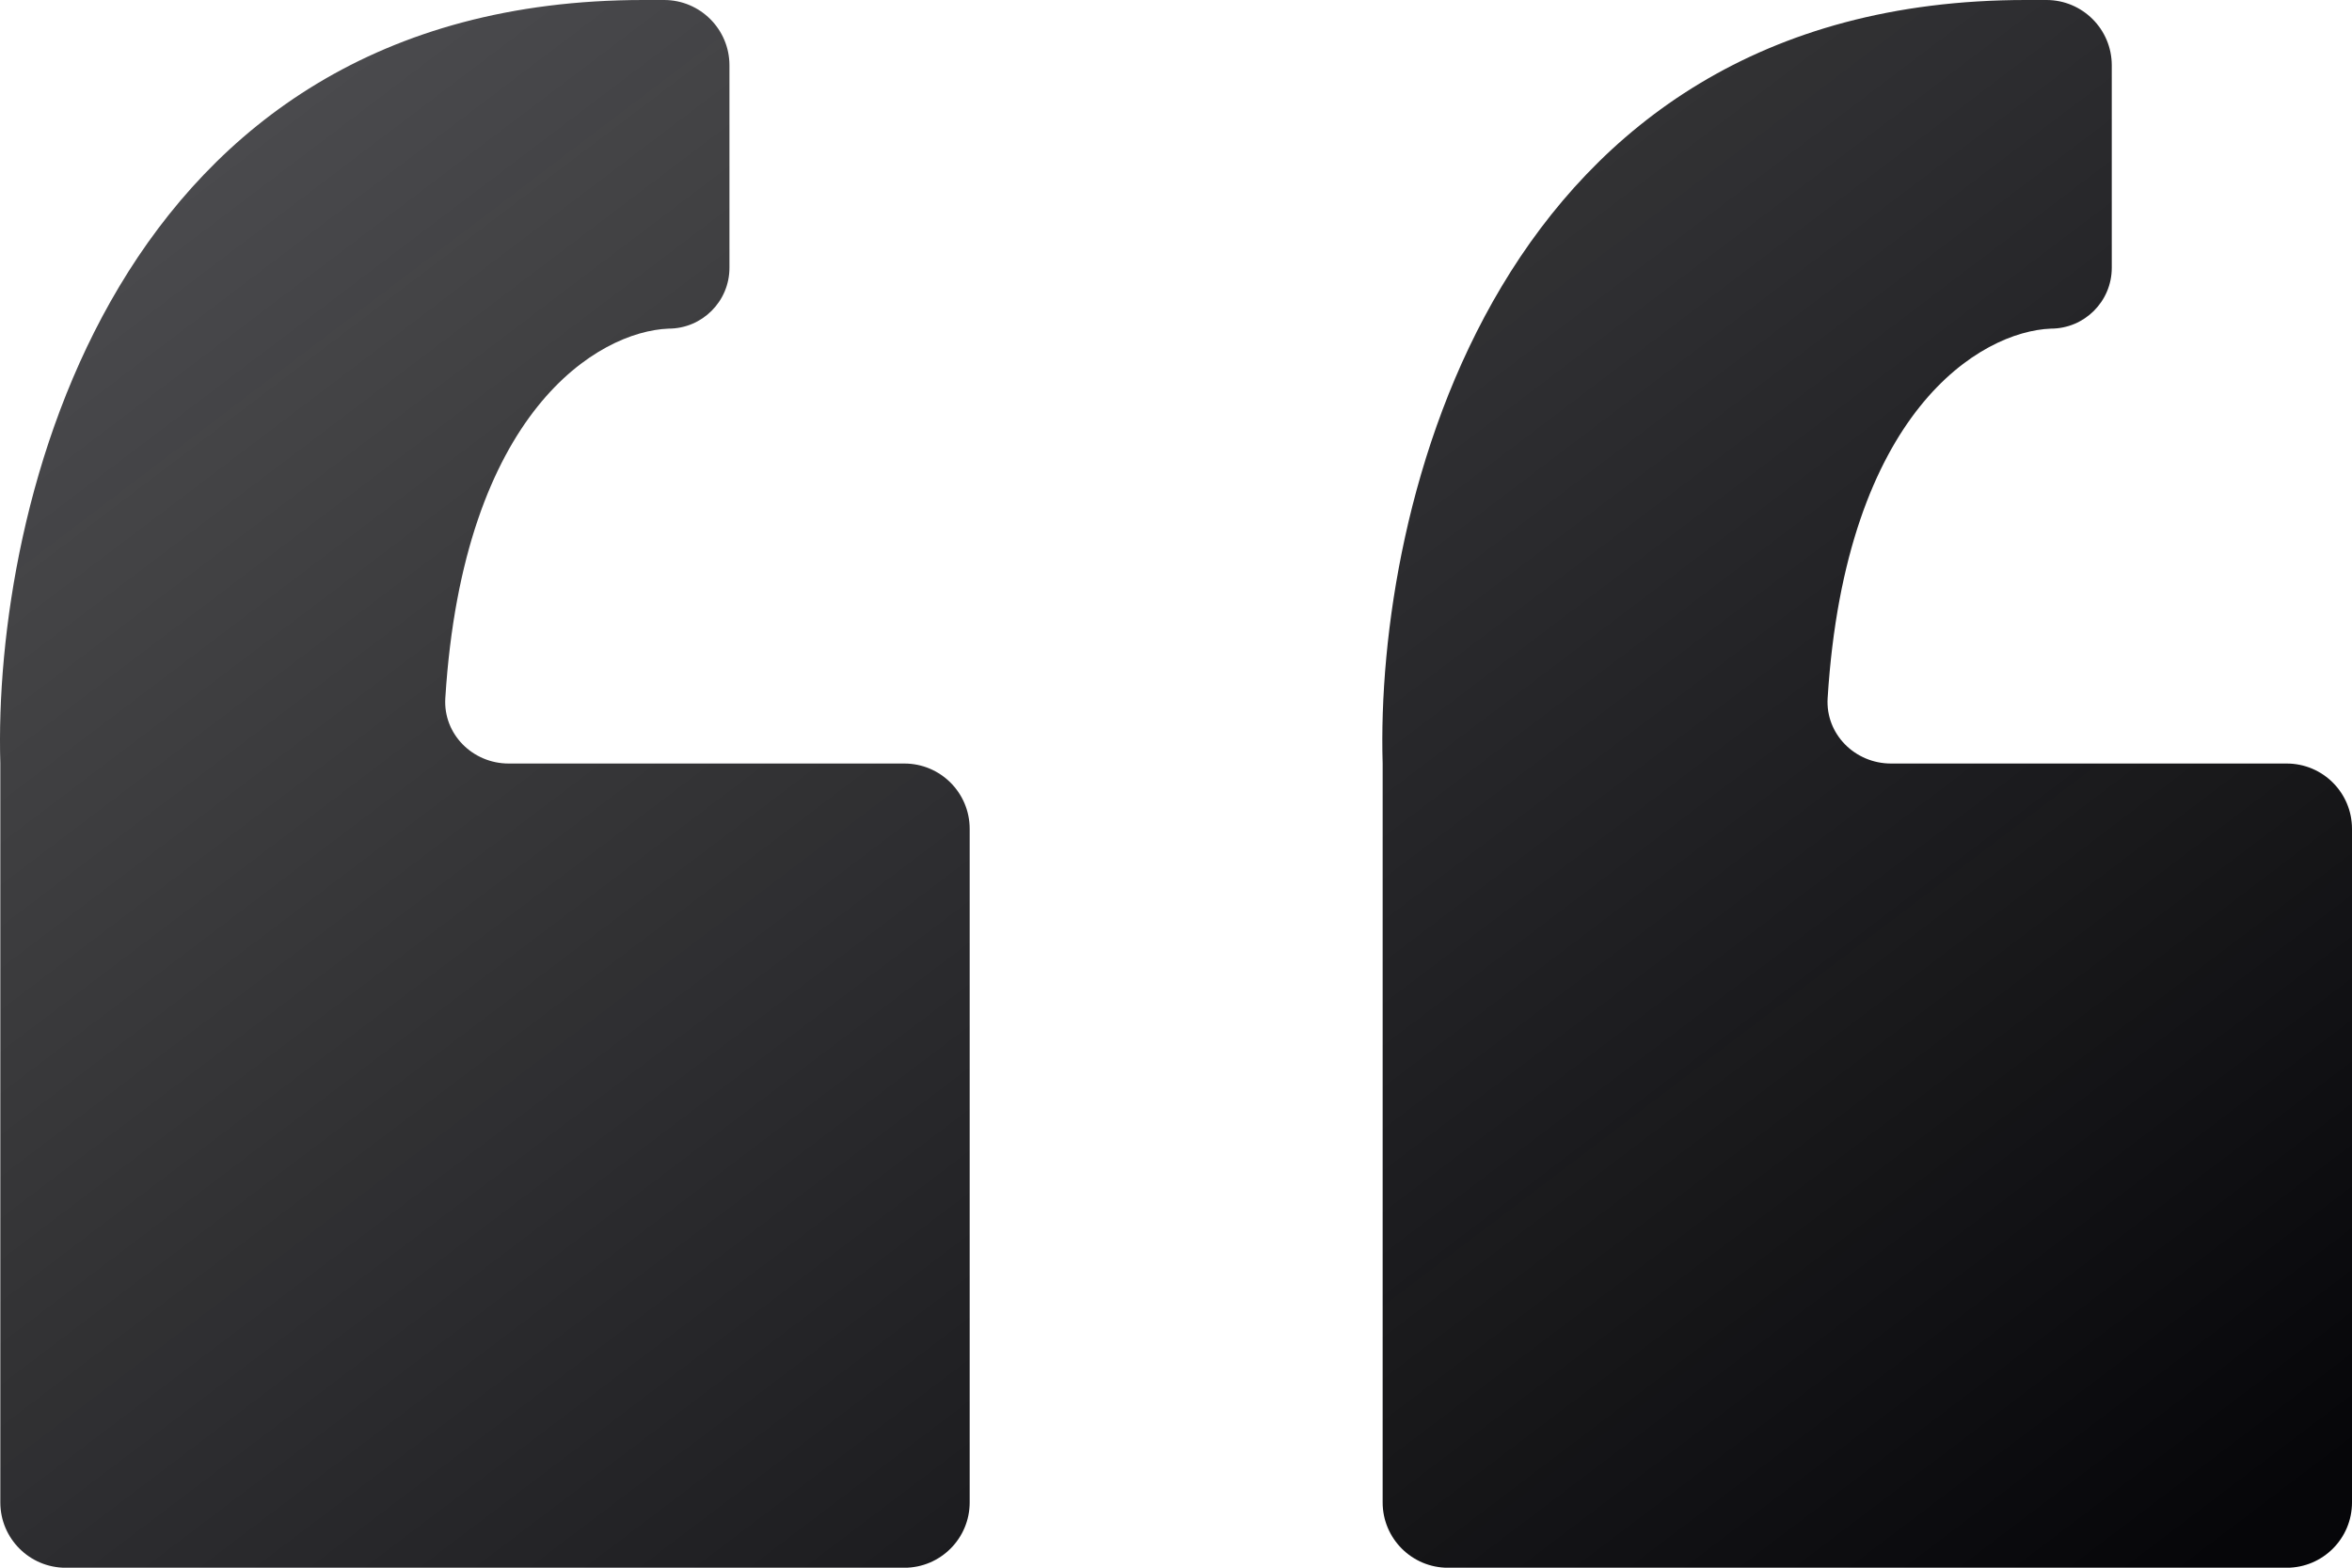 <svg xmlns="http://www.w3.org/2000/svg" width="36" height="24" viewBox="0 0 36 24" fill="none"><path fill-rule="evenodd" clip-rule="evenodd" d="M7.786 11.689H13.842C14.394 11.689 14.842 12.136 14.842 12.689V23.001C14.842 23.553 14.394 24.001 13.842 24.001H1.005C0.453 24.001 0.005 23.553 0.005 23.001V11.689C-0.11 7.793 1.698 0 9.849 0H10.165C10.717 0 11.165 0.448 11.165 1V4.1C11.165 4.614 10.748 5.031 10.233 5.031C9.161 5.074 7.09 6.291 6.816 10.688C6.782 11.239 7.234 11.689 7.786 11.689ZM28.944 11.689H35C35.553 11.689 36 12.136 36 12.689V23.001C36 23.553 35.553 24.001 35 24.001H22.163C21.611 24.001 21.163 23.553 21.163 23.001V11.689C21.048 7.793 22.856 0 31.007 0H31.323C31.875 0 32.323 0.448 32.323 1V4.1C32.323 4.614 31.906 5.031 31.391 5.031C30.32 5.074 28.248 6.291 27.974 10.688C27.94 11.239 28.392 11.689 28.944 11.689Z" fill="url(#paint0_linear_81_12647)"></path><defs><linearGradient id="paint0_linear_81_12647" x1="5" y1="-3" x2="28.5" y2="28" gradientUnits="userSpaceOnUse"><stop stop-color="#060609" stop-opacity="0.7"></stop><stop offset="1" stop-color="#060609"></stop></linearGradient></defs></svg>